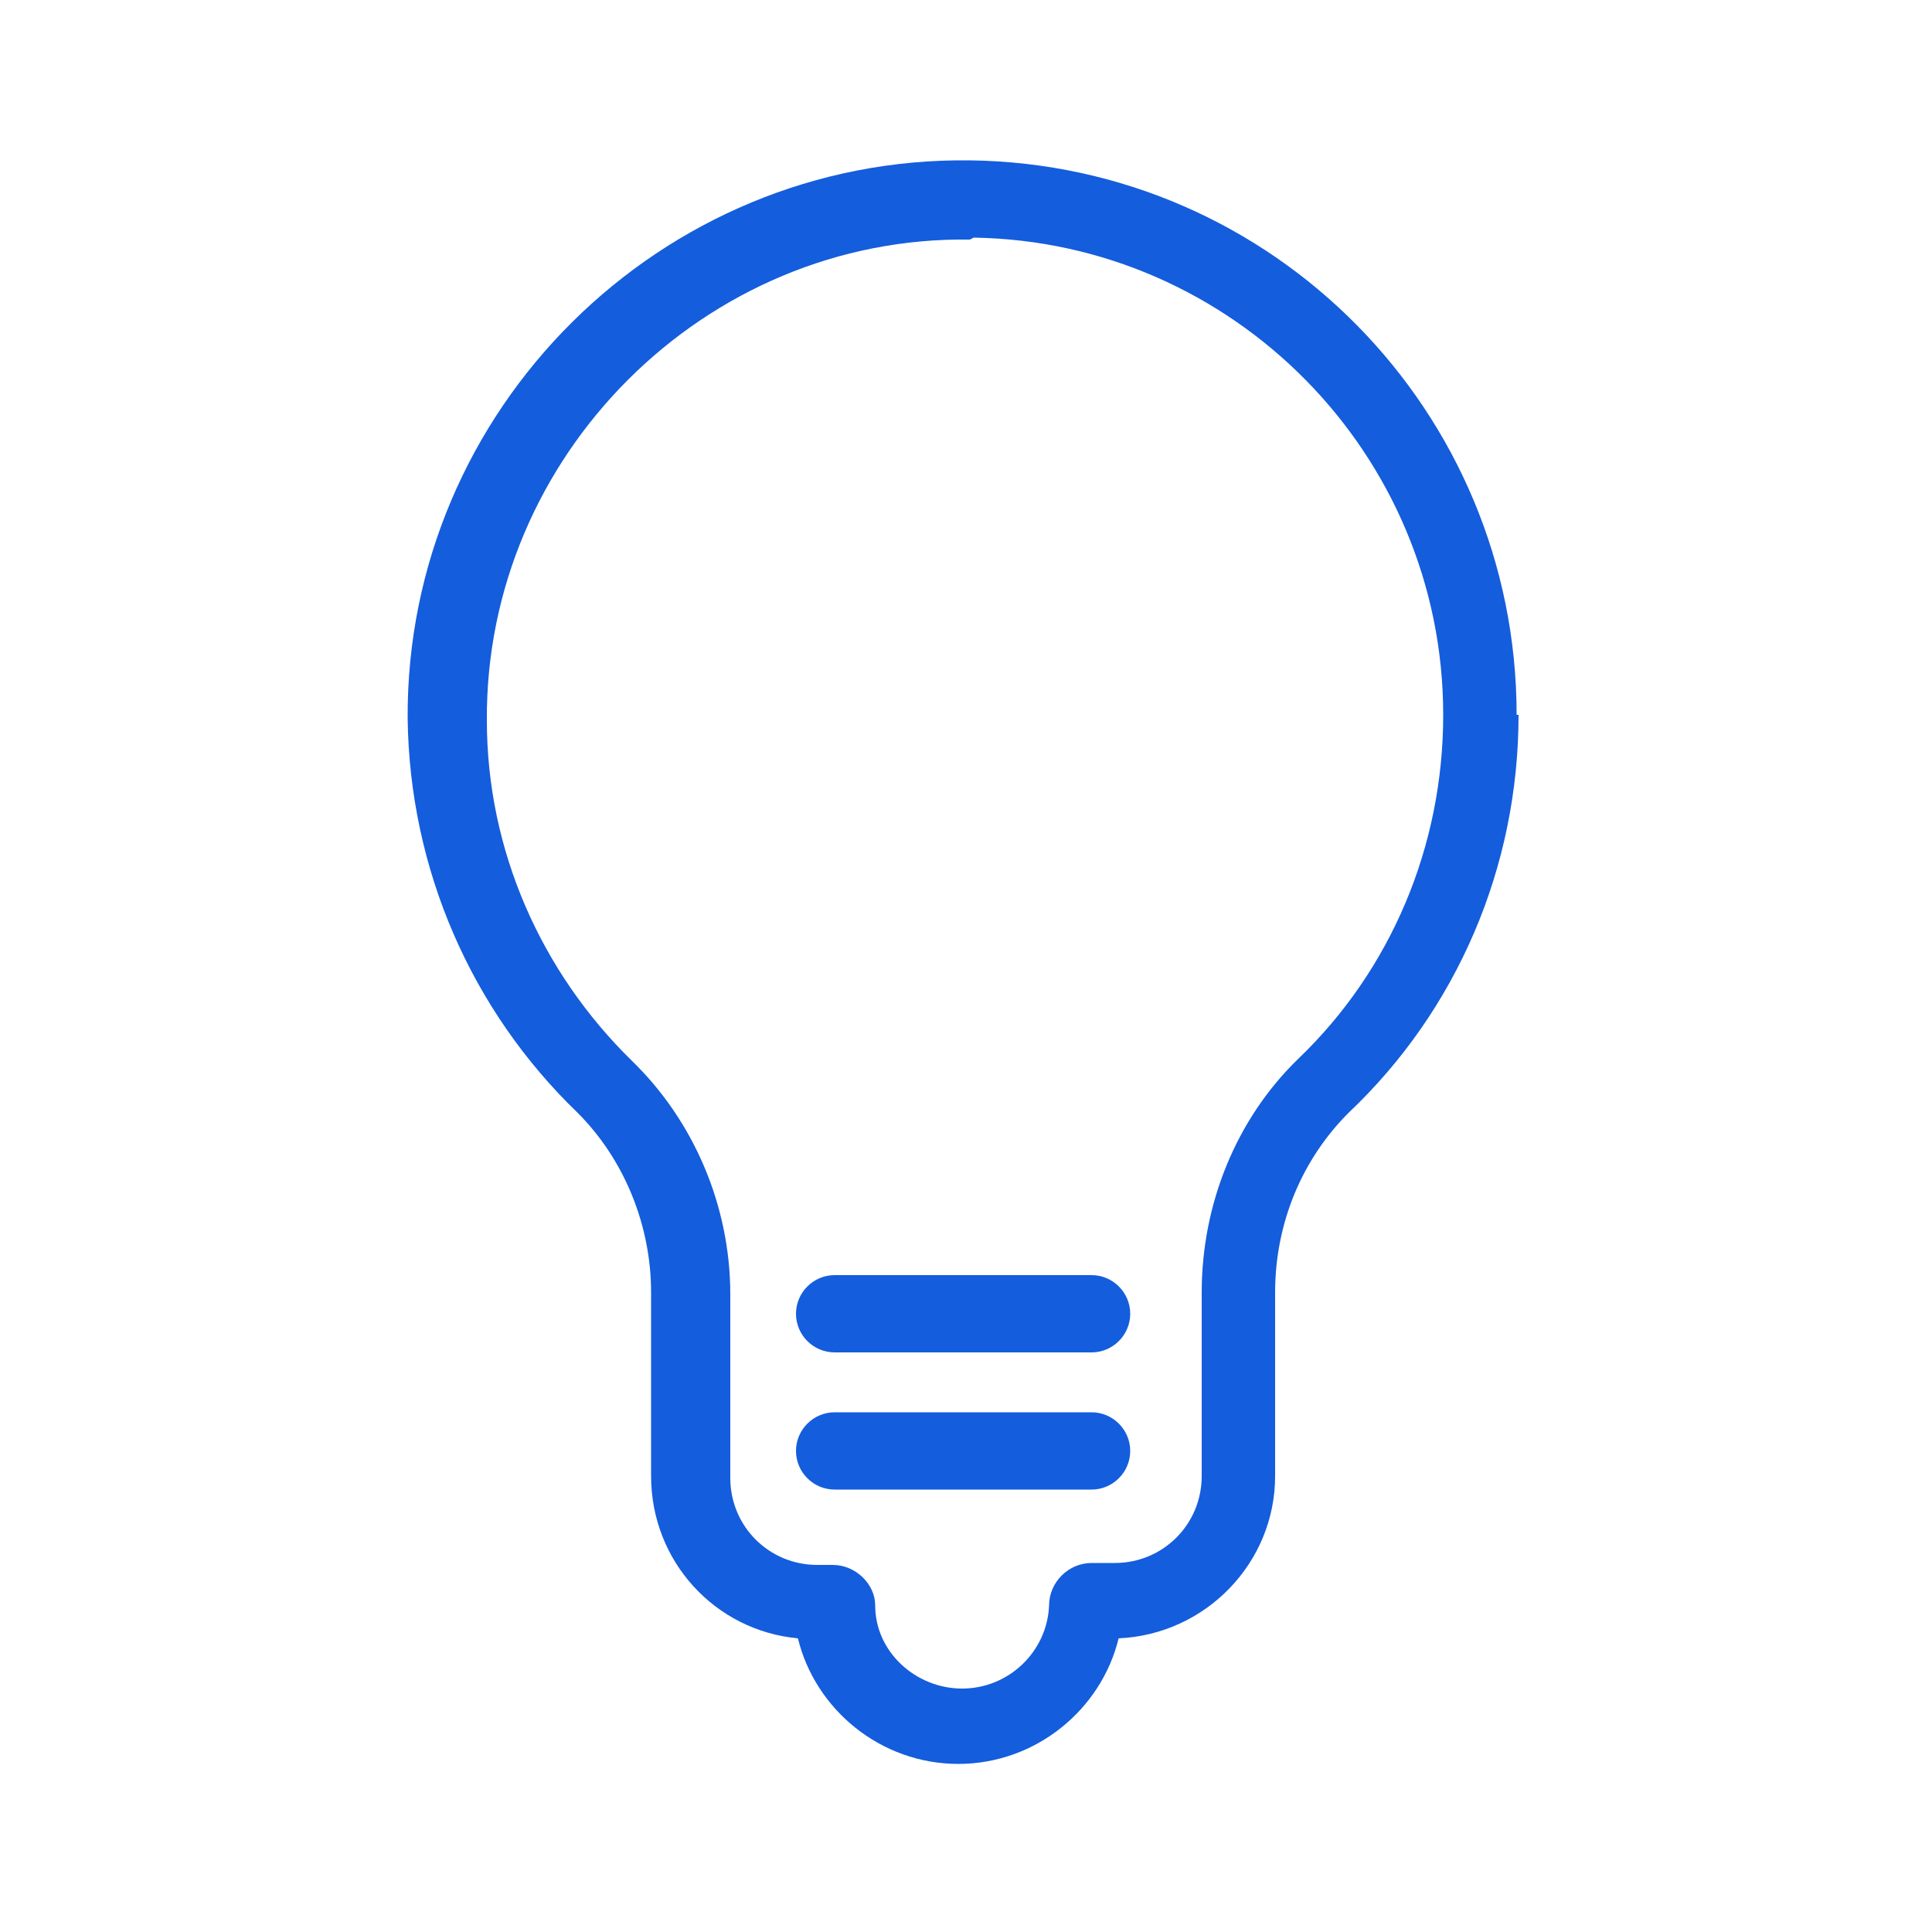 <?xml version="1.0" encoding="UTF-8"?>
<svg id="Layer_1" xmlns="http://www.w3.org/2000/svg" width="100" height="100" version="1.1" viewBox="0 0 100 100">
  <!-- Generator: Adobe Illustrator 29.1.0, SVG Export Plug-In . SVG Version: 2.1.0 Build 142)  -->
  <defs>
    <style>
      .st0 {
        fill: #145ddd;
      }
    </style>
  </defs>
  <g id="Classic-Lightbulb">
    <path id="Combined-Shape" class="st0" d="M43.2,70c-1.1,0-2-.9-2-2s.9-2,2-2h13.3c1.1,0,2,.9,2,2s-.9,2-2,2h-13.3ZM43.2,77.1c-1.1,0-2-.9-2-2s.9-2,2-2h13.3c1.1,0,2,.9,2,2s-.9,2-2,2h-13.3ZM78.6,37c0,7.9-3.2,15.3-8.8,20.6-2.4,2.4-3.8,5.7-3.8,9.3v9.5c0,4.5-3.6,8.2-8.1,8.4-.9,3.7-4.3,6.5-8.3,6.5s-7.4-2.8-8.3-6.5c-4.3-.4-7.6-4-7.6-8.4v-9.5c0-3.5-1.4-6.9-3.8-9.3-5.5-5.3-8.7-12.6-8.8-20.4-.1-16,13.1-29.1,29.1-28.9,15.7.2,28.3,13,28.3,28.7ZM41.2,83.4h0v-.2.2h0ZM50.2,12.4c-13.7-.2-25.1,11.2-25,24.9,0,6.7,2.8,13,7.5,17.6,3.2,3.1,5.1,7.5,5.1,12.1v9.5c0,2.5,2,4.5,4.5,4.5h.8c1.2,0,2.2,1,2.2,2.1,0,2.4,2.1,4.3,4.5,4.3s4.4-1.9,4.5-4.3c0-1.2,1-2.2,2.2-2.2h1.2c2.5,0,4.5-2,4.5-4.5v-9.5c0-4.6,1.8-9,5-12.1,4.8-4.6,7.5-11,7.5-17.8,0-13.5-10.9-24.5-24.3-24.7h0Z"/>
  </g>
</svg>